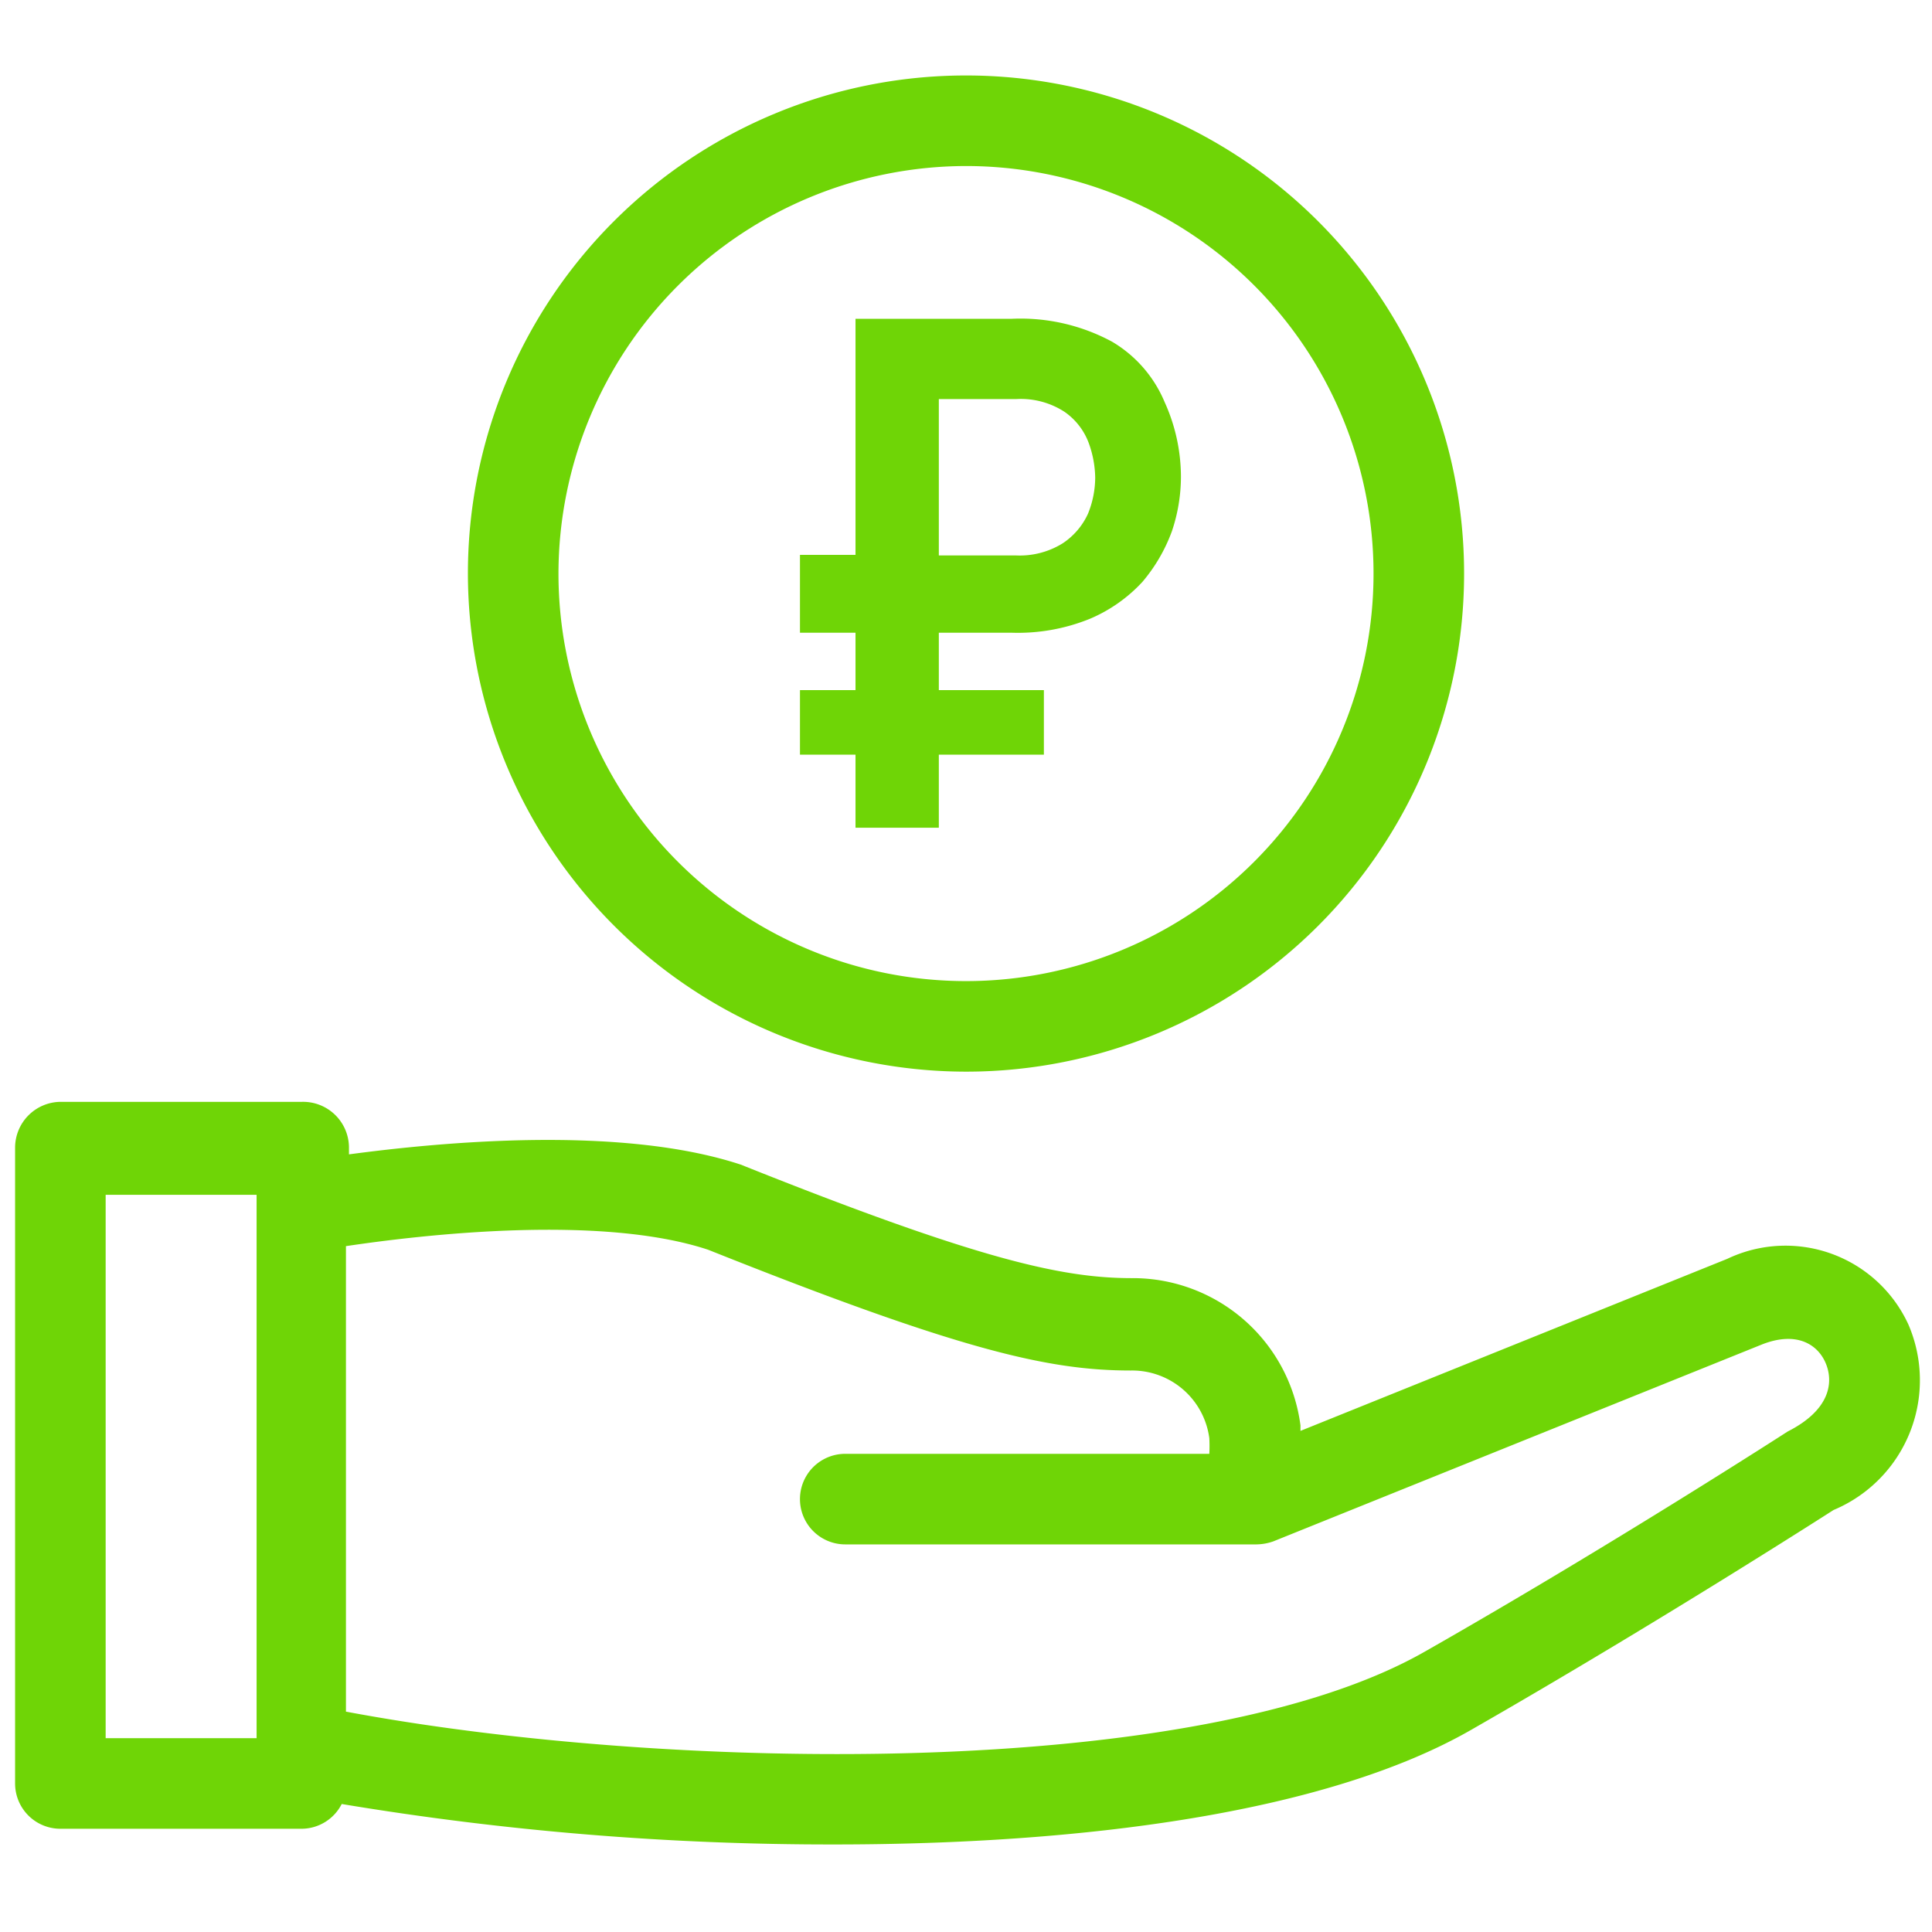 <?xml version="1.0" encoding="UTF-8"?> <svg xmlns="http://www.w3.org/2000/svg" xmlns:xlink="http://www.w3.org/1999/xlink" version="1.1" width="512" height="512" x="0" y="0" viewBox="0 0 32 32" style="enable-background:new 0 0 512 512" xml:space="preserve" class=""><g><path d="M31.61 21.94a2.24 2.24 0 0 0-3-1.09l-7.07 2.85v-.09a2.8 2.8 0 0 0-2.79-2.44c-1.15 0-2.53-.3-6.48-1.88-2-.66-5-.37-6.49-.17V19a.76.76 0 0 0-.78-.75H1a.76.76 0 0 0-.75.75v10.54a.75.75 0 0 0 .75.75h4a.75.75 0 0 0 .66-.41 49.19 49.19 0 0 0 8.16.67c4.06 0 8.13-.51 10.55-1.9 3.09-1.77 6-3.64 6-3.64a2.33 2.33 0 0 0 1.24-3.07zM4.25 28.79h-2.5v-9h2.5zm25.36-5.08s-2.91 1.88-6 3.64c-3.75 2.15-12.55 2-17.88 1v-7.71c1.27-.19 4.22-.53 6 .06 4.16 1.66 5.63 2 7 2a1.29 1.29 0 0 1 1.3 1.12 2.46 2.46 0 0 1 0 .26H14a.75.75 0 1 0 0 1.5h6.81a.87.87 0 0 0 .28-.05l8.09-3.26c.58-.23.93 0 1.06.31s.08.77-.63 1.13zm-15.44-10h1.38V12.5h1.74v-1.07h-1.74v-.95h1.21a3.17 3.17 0 0 0 1.29-.23 2.52 2.52 0 0 0 .87-.61 2.76 2.76 0 0 0 .49-.84 2.83 2.83 0 0 0 .15-.9 3 3 0 0 0-.27-1.24 2.1 2.1 0 0 0-.87-1 3.19 3.19 0 0 0-1.66-.38h-2.59v3.91h-.92v1.29h.92v.95h-.92v1.07h.92zm1.38-7.1h1.28a1.33 1.33 0 0 1 .8.21 1.09 1.09 0 0 1 .4.51 1.75 1.75 0 0 1 .11.58 1.61 1.61 0 0 1-.12.6 1.17 1.17 0 0 1-.42.49 1.35 1.35 0 0 1-.77.2h-1.28zM16 17.75A8.25 8.25 0 1 0 7.75 9.5 8.26 8.26 0 0 0 16 17.75zm0-15A6.75 6.75 0 1 1 9.25 9.5 6.76 6.76 0 0 1 16 2.75z" fill="#6FD506" opacity="1" data-original="#000000" class=""></path></g></svg> 